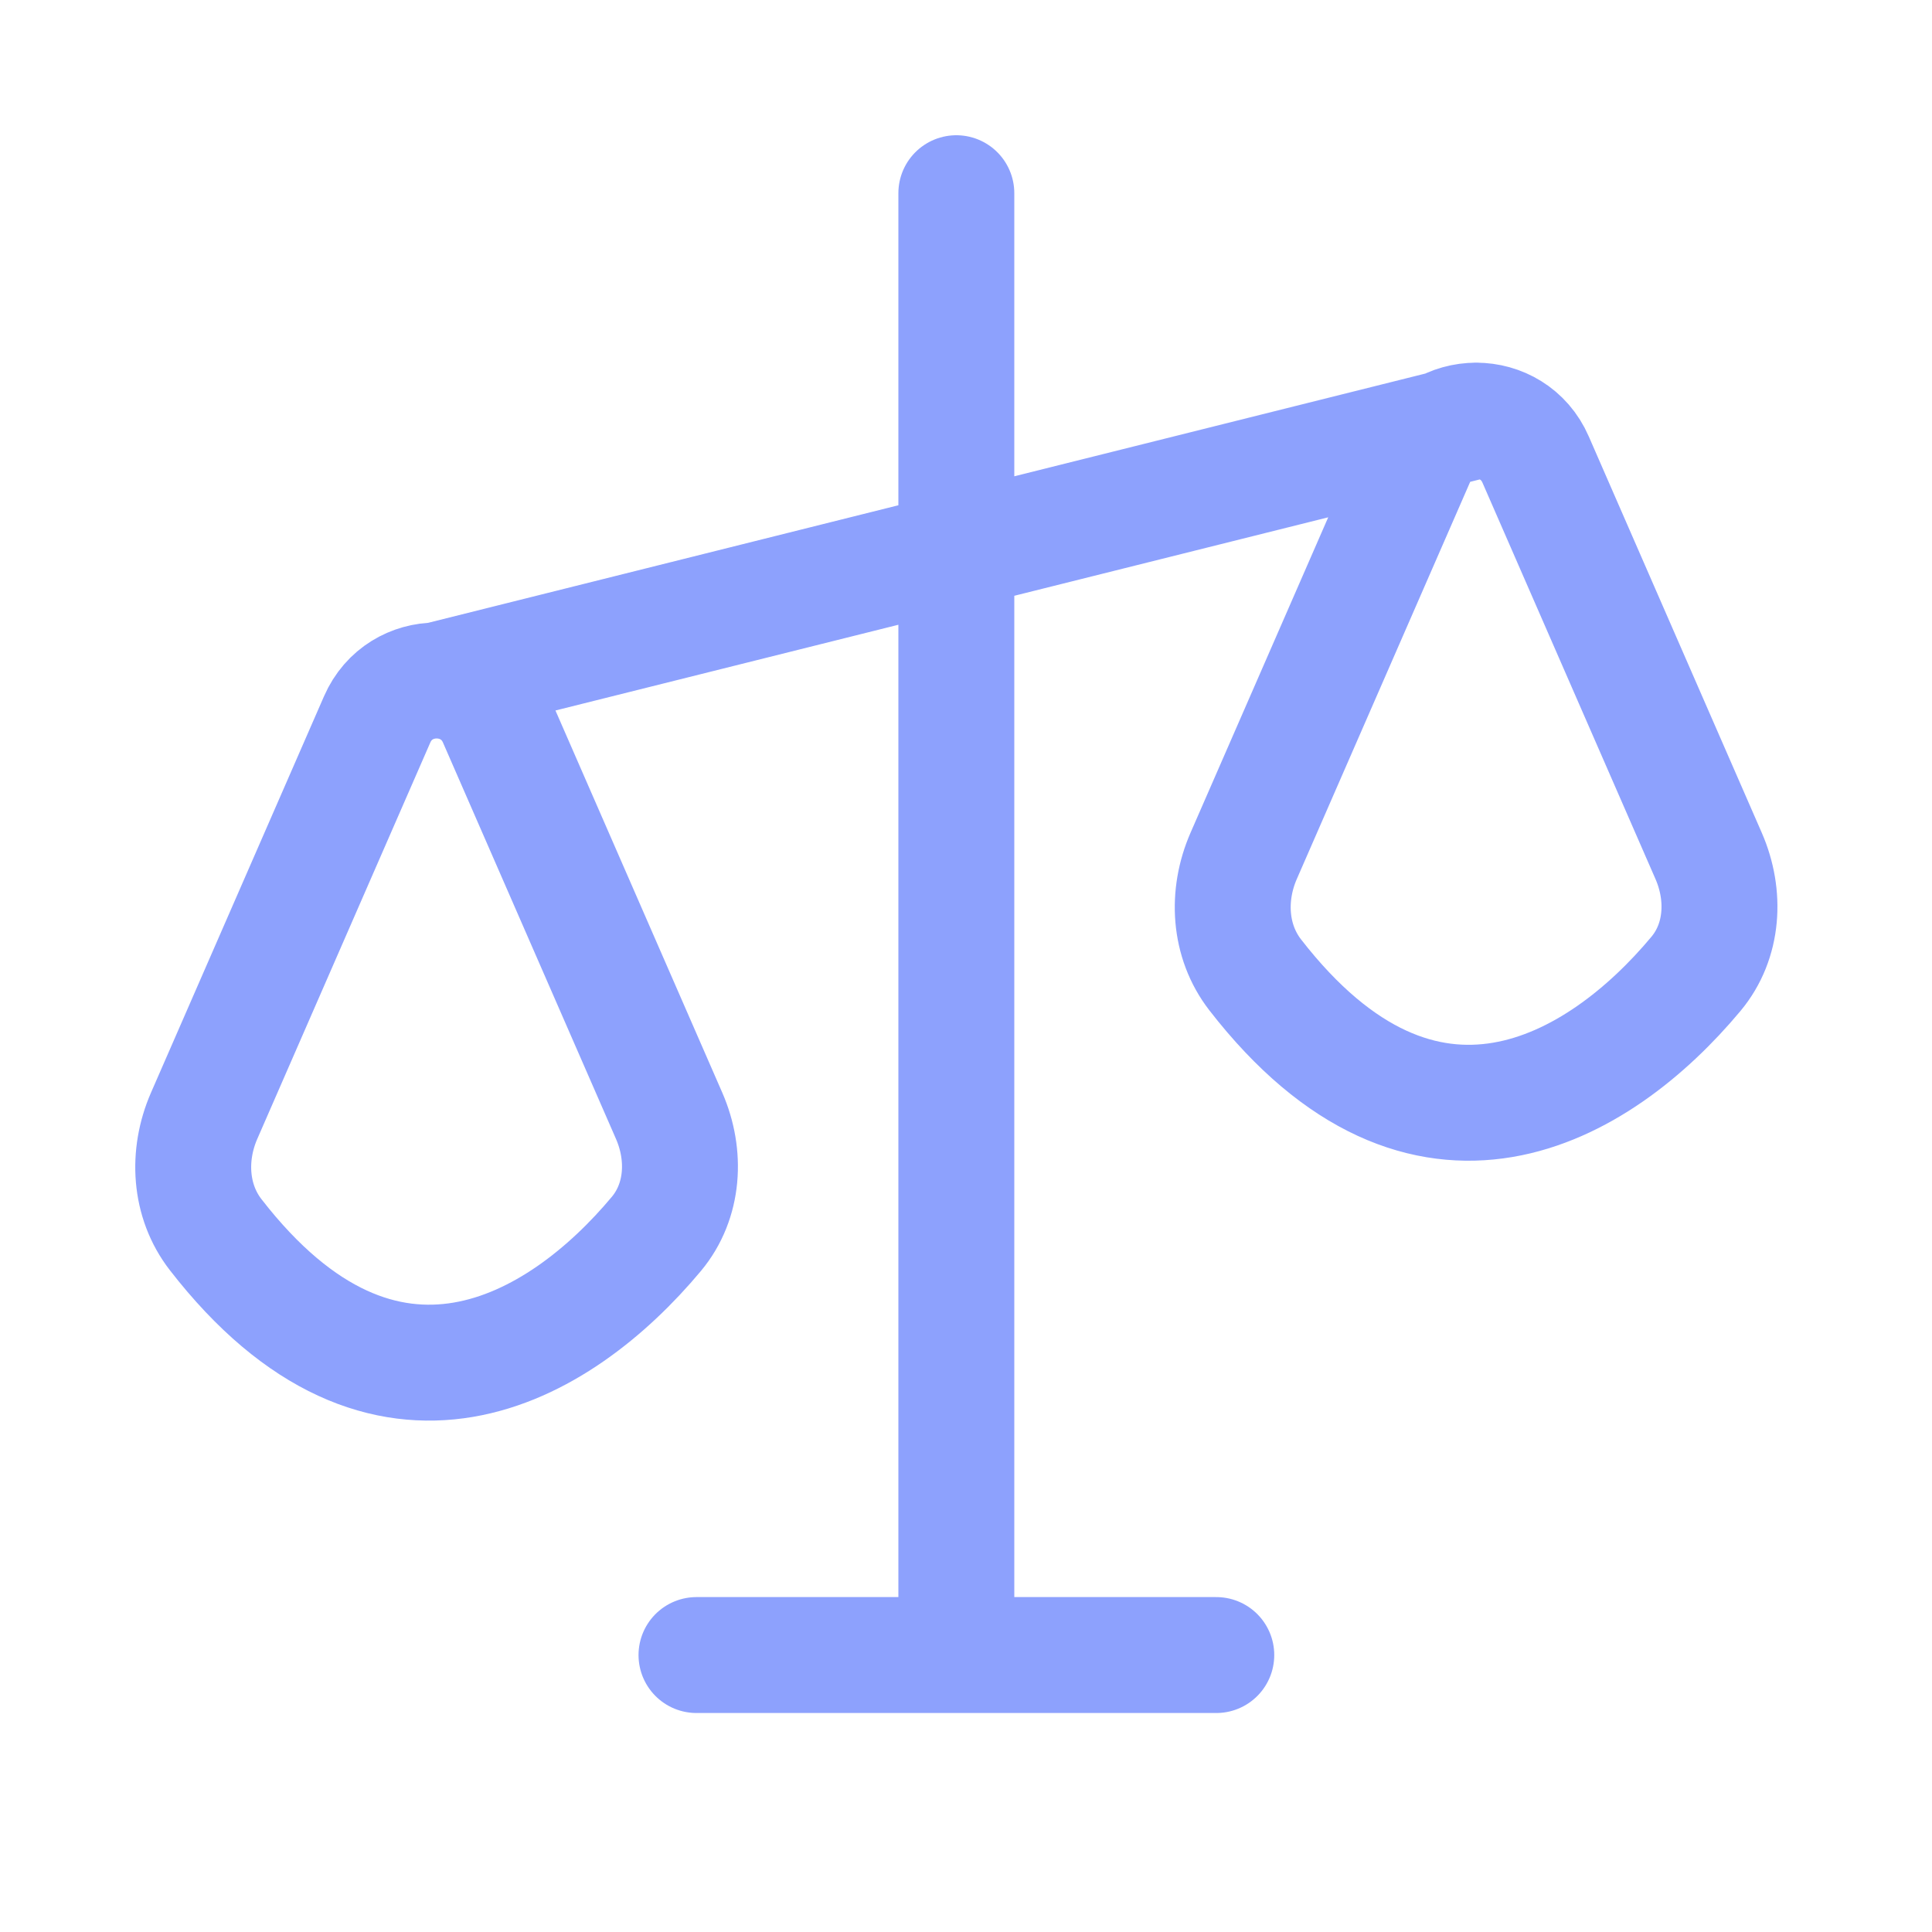 <svg width="20" height="20" viewBox="0 0 20 20" fill="none" xmlns="http://www.w3.org/2000/svg">
<path d="M9.9 2V5.699M9.9 5.699V17.133M9.9 5.699L4.52 7.044M9.9 5.699L15.281 4.354M9.9 17.133H7.21M9.9 17.133H12.591M15.897 4.758L17.688 8.861C17.865 9.267 17.84 9.742 17.556 10.082C16.553 11.284 14.748 12.353 12.994 10.092C12.722 9.741 12.697 9.267 12.874 8.861L14.665 4.758C14.899 4.22 15.663 4.22 15.897 4.758ZM5.136 7.448L6.927 11.551C7.104 11.957 7.079 12.432 6.795 12.773C5.792 13.975 3.986 15.043 2.233 12.782C1.961 12.432 1.936 11.957 2.113 11.551L3.904 7.448C4.138 6.91 4.902 6.91 5.136 7.448Z" stroke="#8DA1FD" stroke-width="1.2" stroke-linecap="round" stroke-linejoin="round"/>
</svg>
